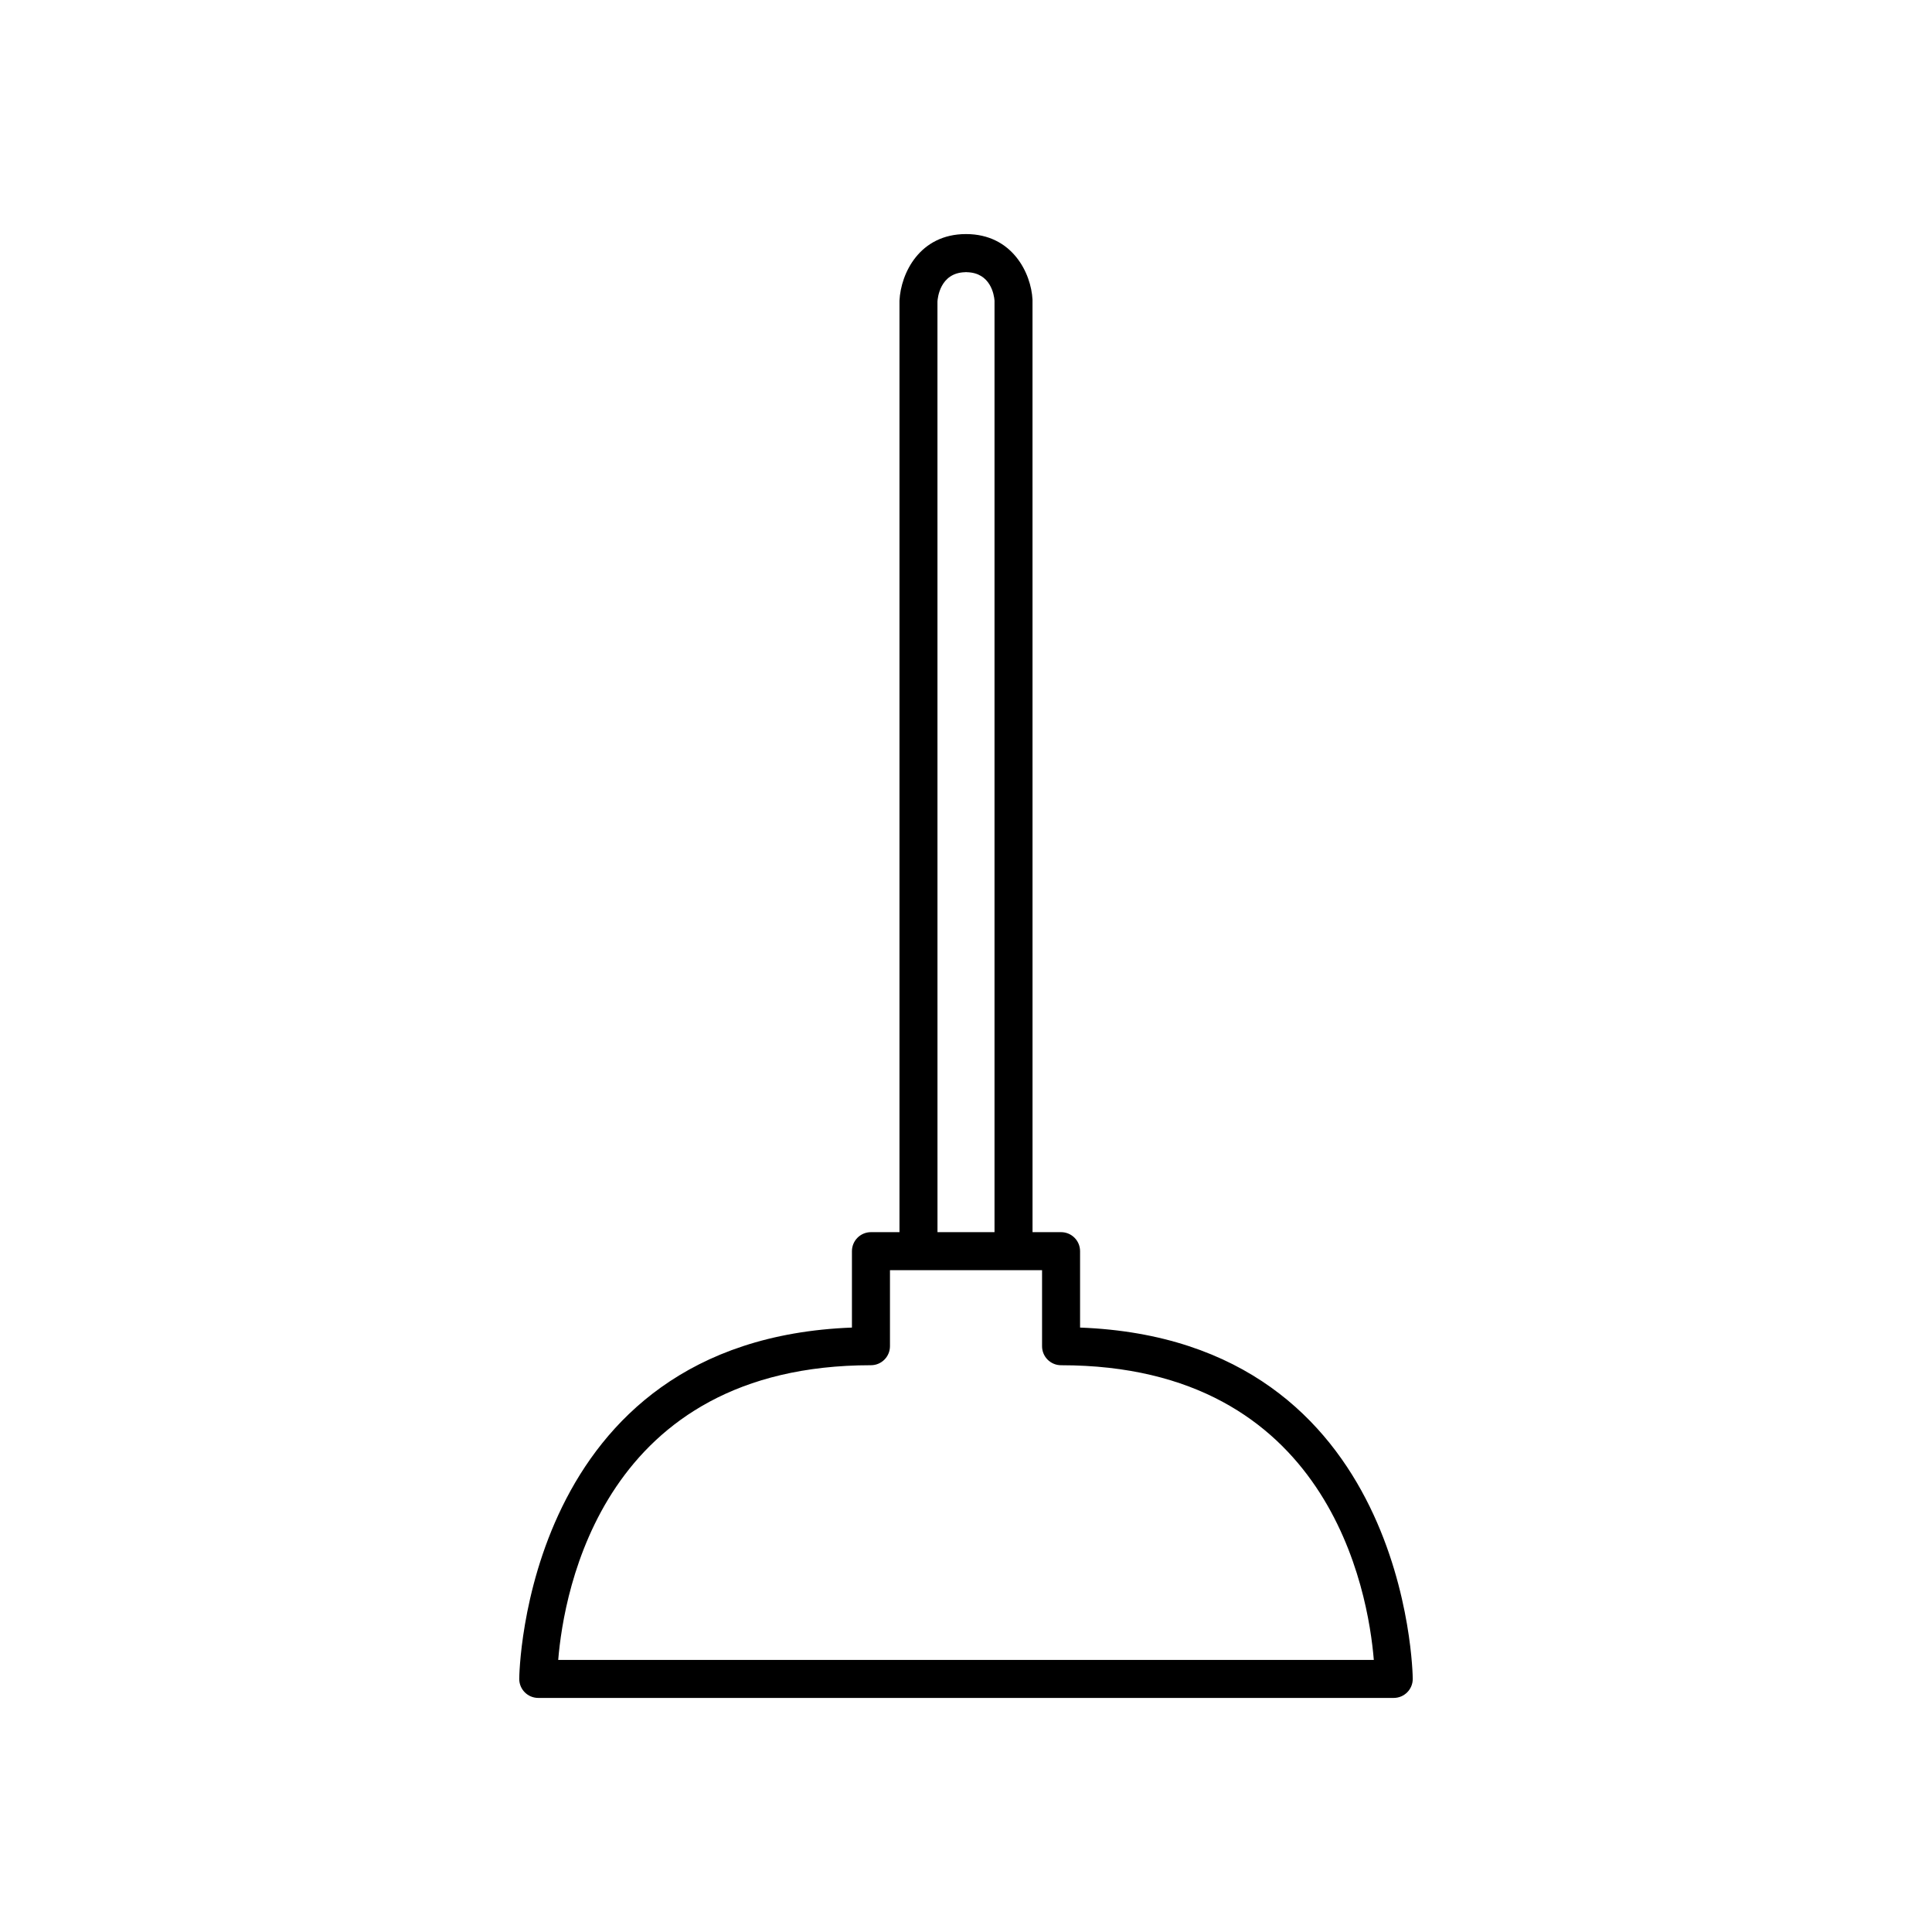 <?xml version="1.0" encoding="UTF-8"?>
<!-- Uploaded to: SVG Repo, www.svgrepo.com, Generator: SVG Repo Mixer Tools -->
<svg fill="#000000" width="800px" height="800px" version="1.1" viewBox="144 144 512 512" xmlns="http://www.w3.org/2000/svg">
 <path d="m430.23 495.82v-20.246c0-2.781-2.254-5.039-5.039-5.039h-7.559l-0.008-247.12c-0.348-6.984-5.328-17.383-17.621-17.383-12.297 0-17.277 10.395-17.633 17.633v246.87h-7.559c-2.781 0-5.039 2.254-5.039 5.039v20.246c-87.145 3.297-88.168 92.195-88.168 93.109 0 2.781 2.254 5.039 5.039 5.039h226.71c2.781 0 5.039-2.254 5.039-5.039 0-0.914-1.023-89.812-88.168-93.109zm-30.469-279.68c0.086-0.004 0.148-0.031 0.242-0.031 0.09 0 0.152 0.027 0.242 0.027 6.289 0.16 7.199 6 7.312 7.527v246.87h-15.113l-0.004-100.7-0.004-145.92c0.043-0.789 0.605-7.602 7.324-7.777zm0.242 367.75h-108.07c1.492-18.168 11.809-78.094 82.879-78.094 2.781 0 5.039-2.254 5.039-5.039v-20.152h7.559l12.594 0.004h20.152v20.152c0 2.781 2.254 5.039 5.039 5.039 71.07 0 81.383 59.926 82.879 78.09z"/>
</svg>